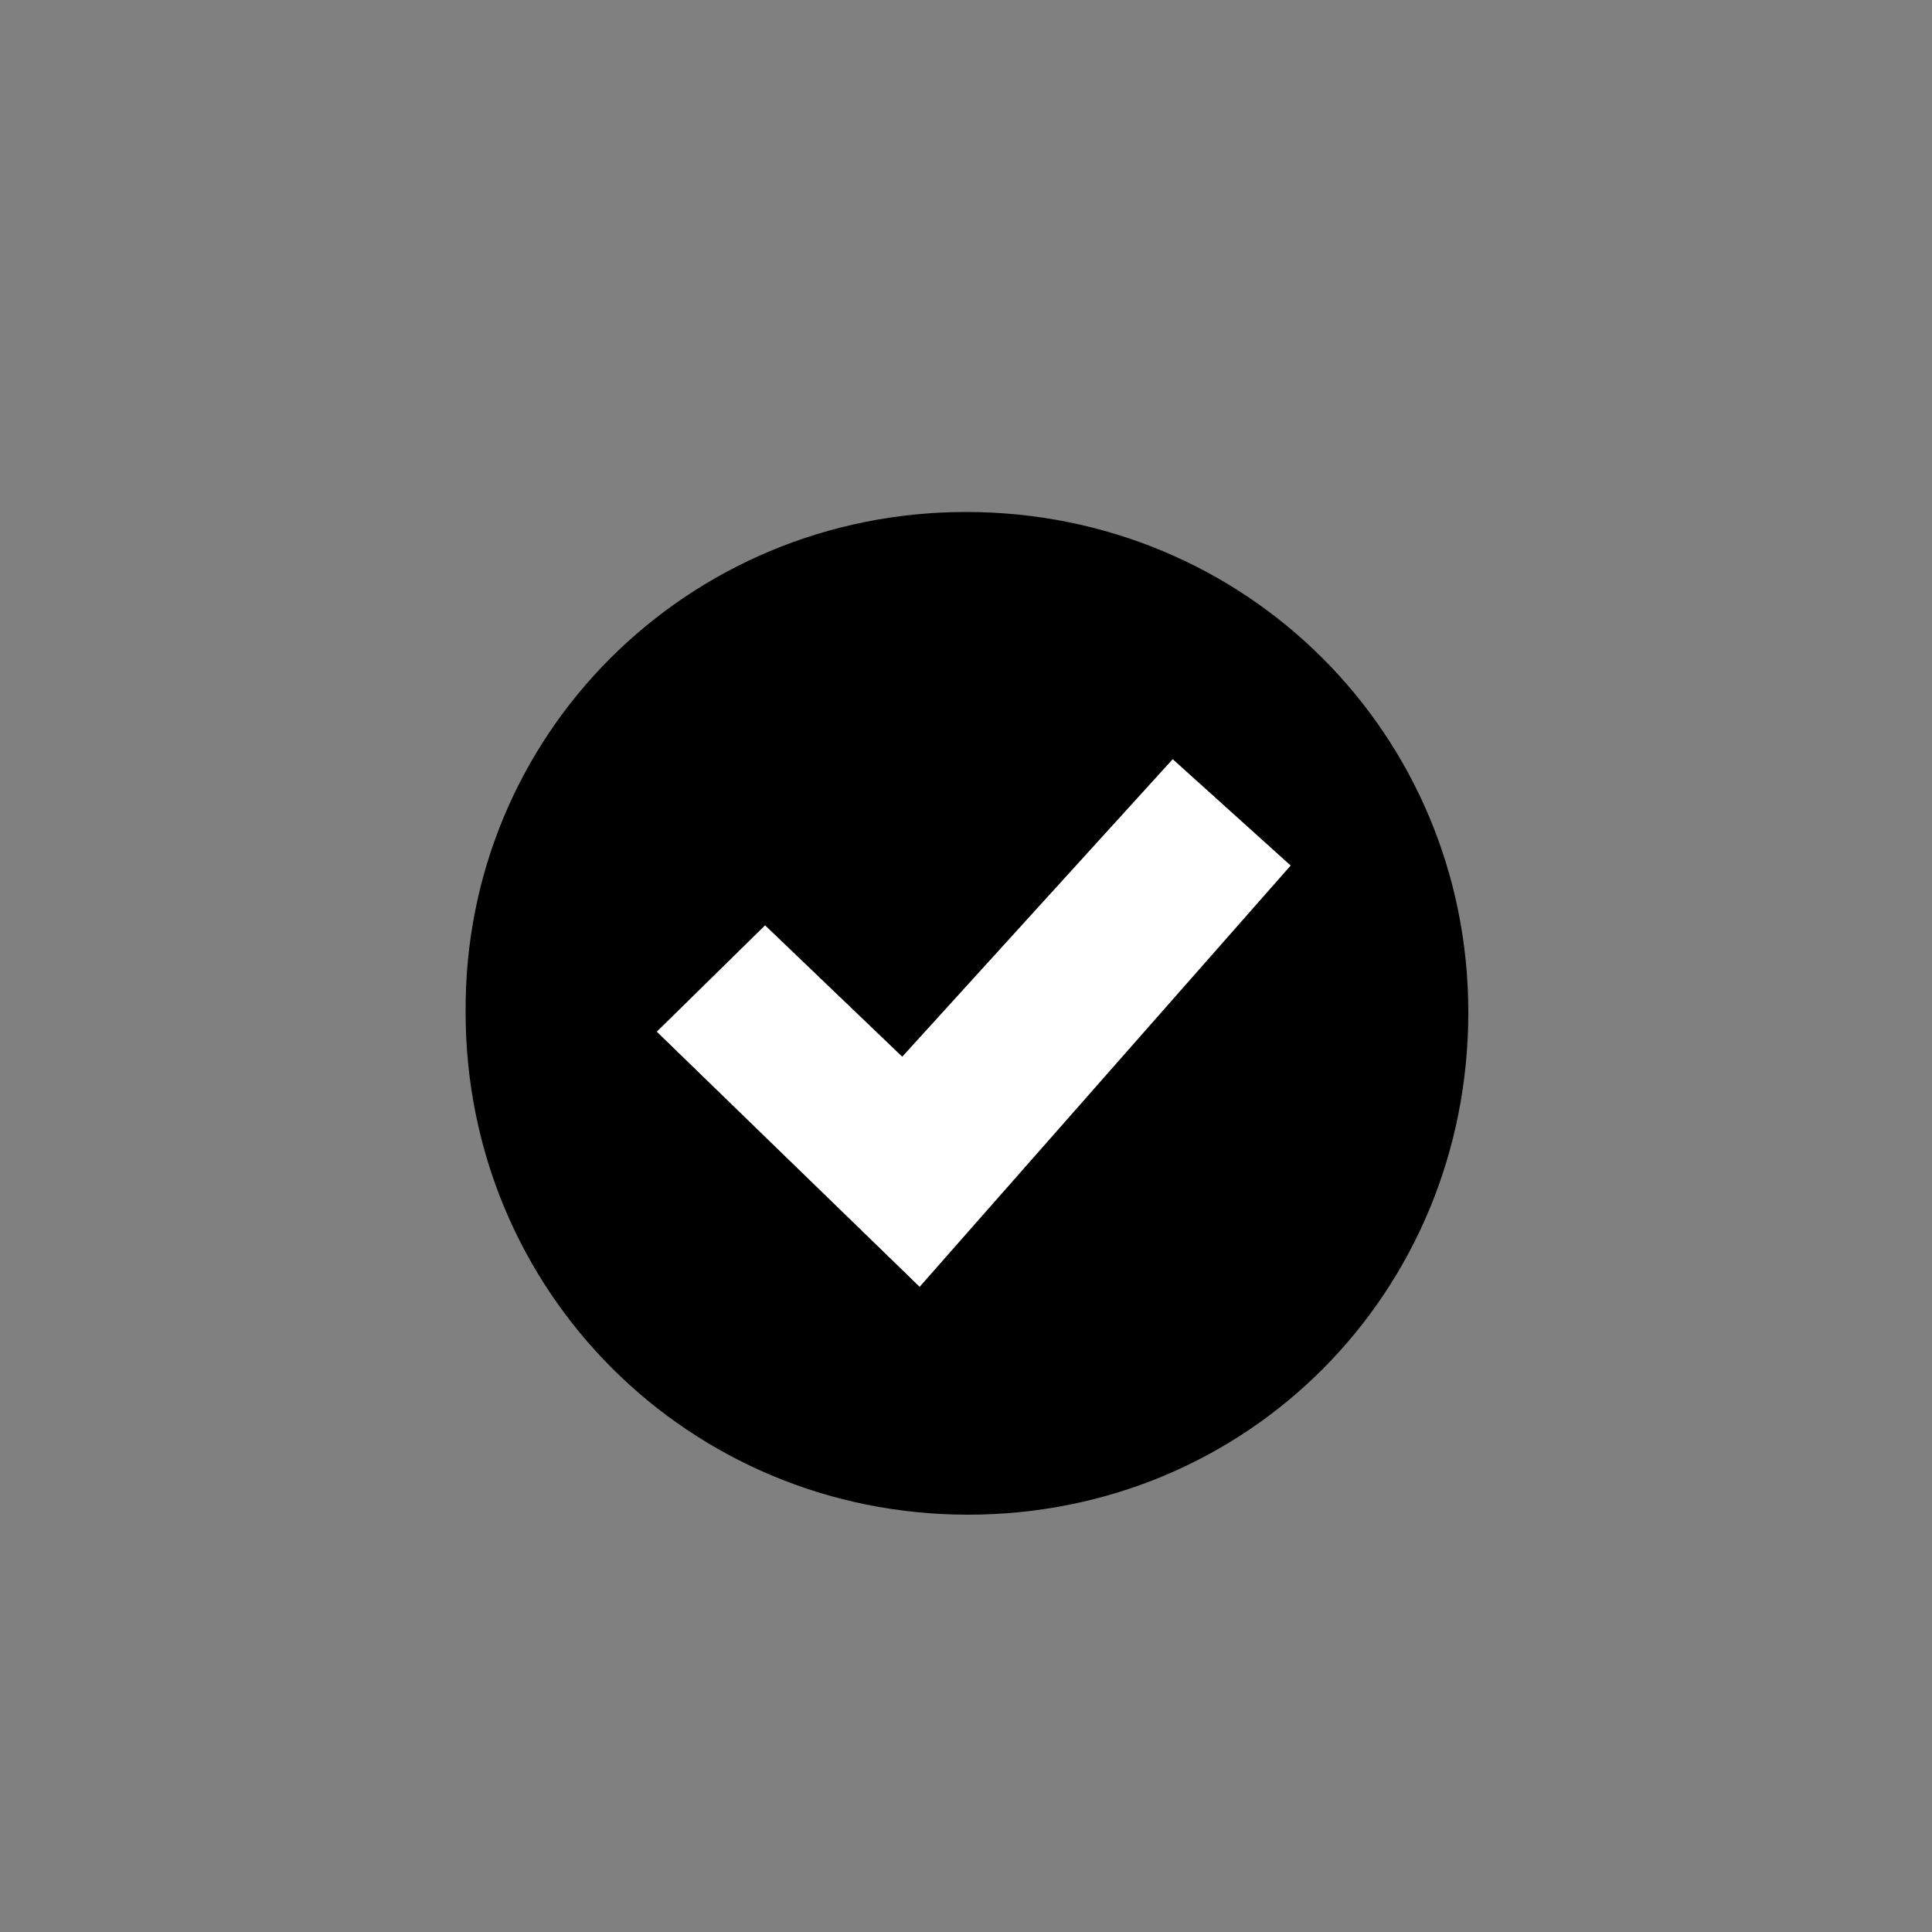 <?xml version="1.0" encoding="utf-8"?>
<!-- Generator: Adobe Illustrator 22.0.0, SVG Export Plug-In . SVG Version: 6.00 Build 0)  -->
<svg version="1.1" id="check-encircled" xmlns="http://www.w3.org/2000/svg" xmlns:xlink="http://www.w3.org/1999/xlink" x="0px"
	 y="0px" viewBox="0 0 100 100" style="enable-background:new 0 0 100 100;" xml:space="preserve">
<rect x="0" y="0" width="100" height="100" fill="#808080" stroke="none"/>
<style type="text/css">
	.st0{fill:#FFFFFF;}
</style>
<path id="circle" d="M50,26.5c-14.4,0-26,11.5-25.9,25.9c0,14.5,11.6,26,26,26c14.5,0,25.9-11.5,25.9-26C76,38,64.5,26.5,50,26.5z
	 M47.6,66.6L34,53.4l5.6-5.5l7.1,6.8l14-15.4l6.1,5.5L47.6,66.6z"/>
<polygon id="check" class="st0 counter-form" points="46.7,54.7 39.6,47.9 34,53.4 47.6,66.6 66.8,44.8 60.7,39.3 "/>
</svg>
